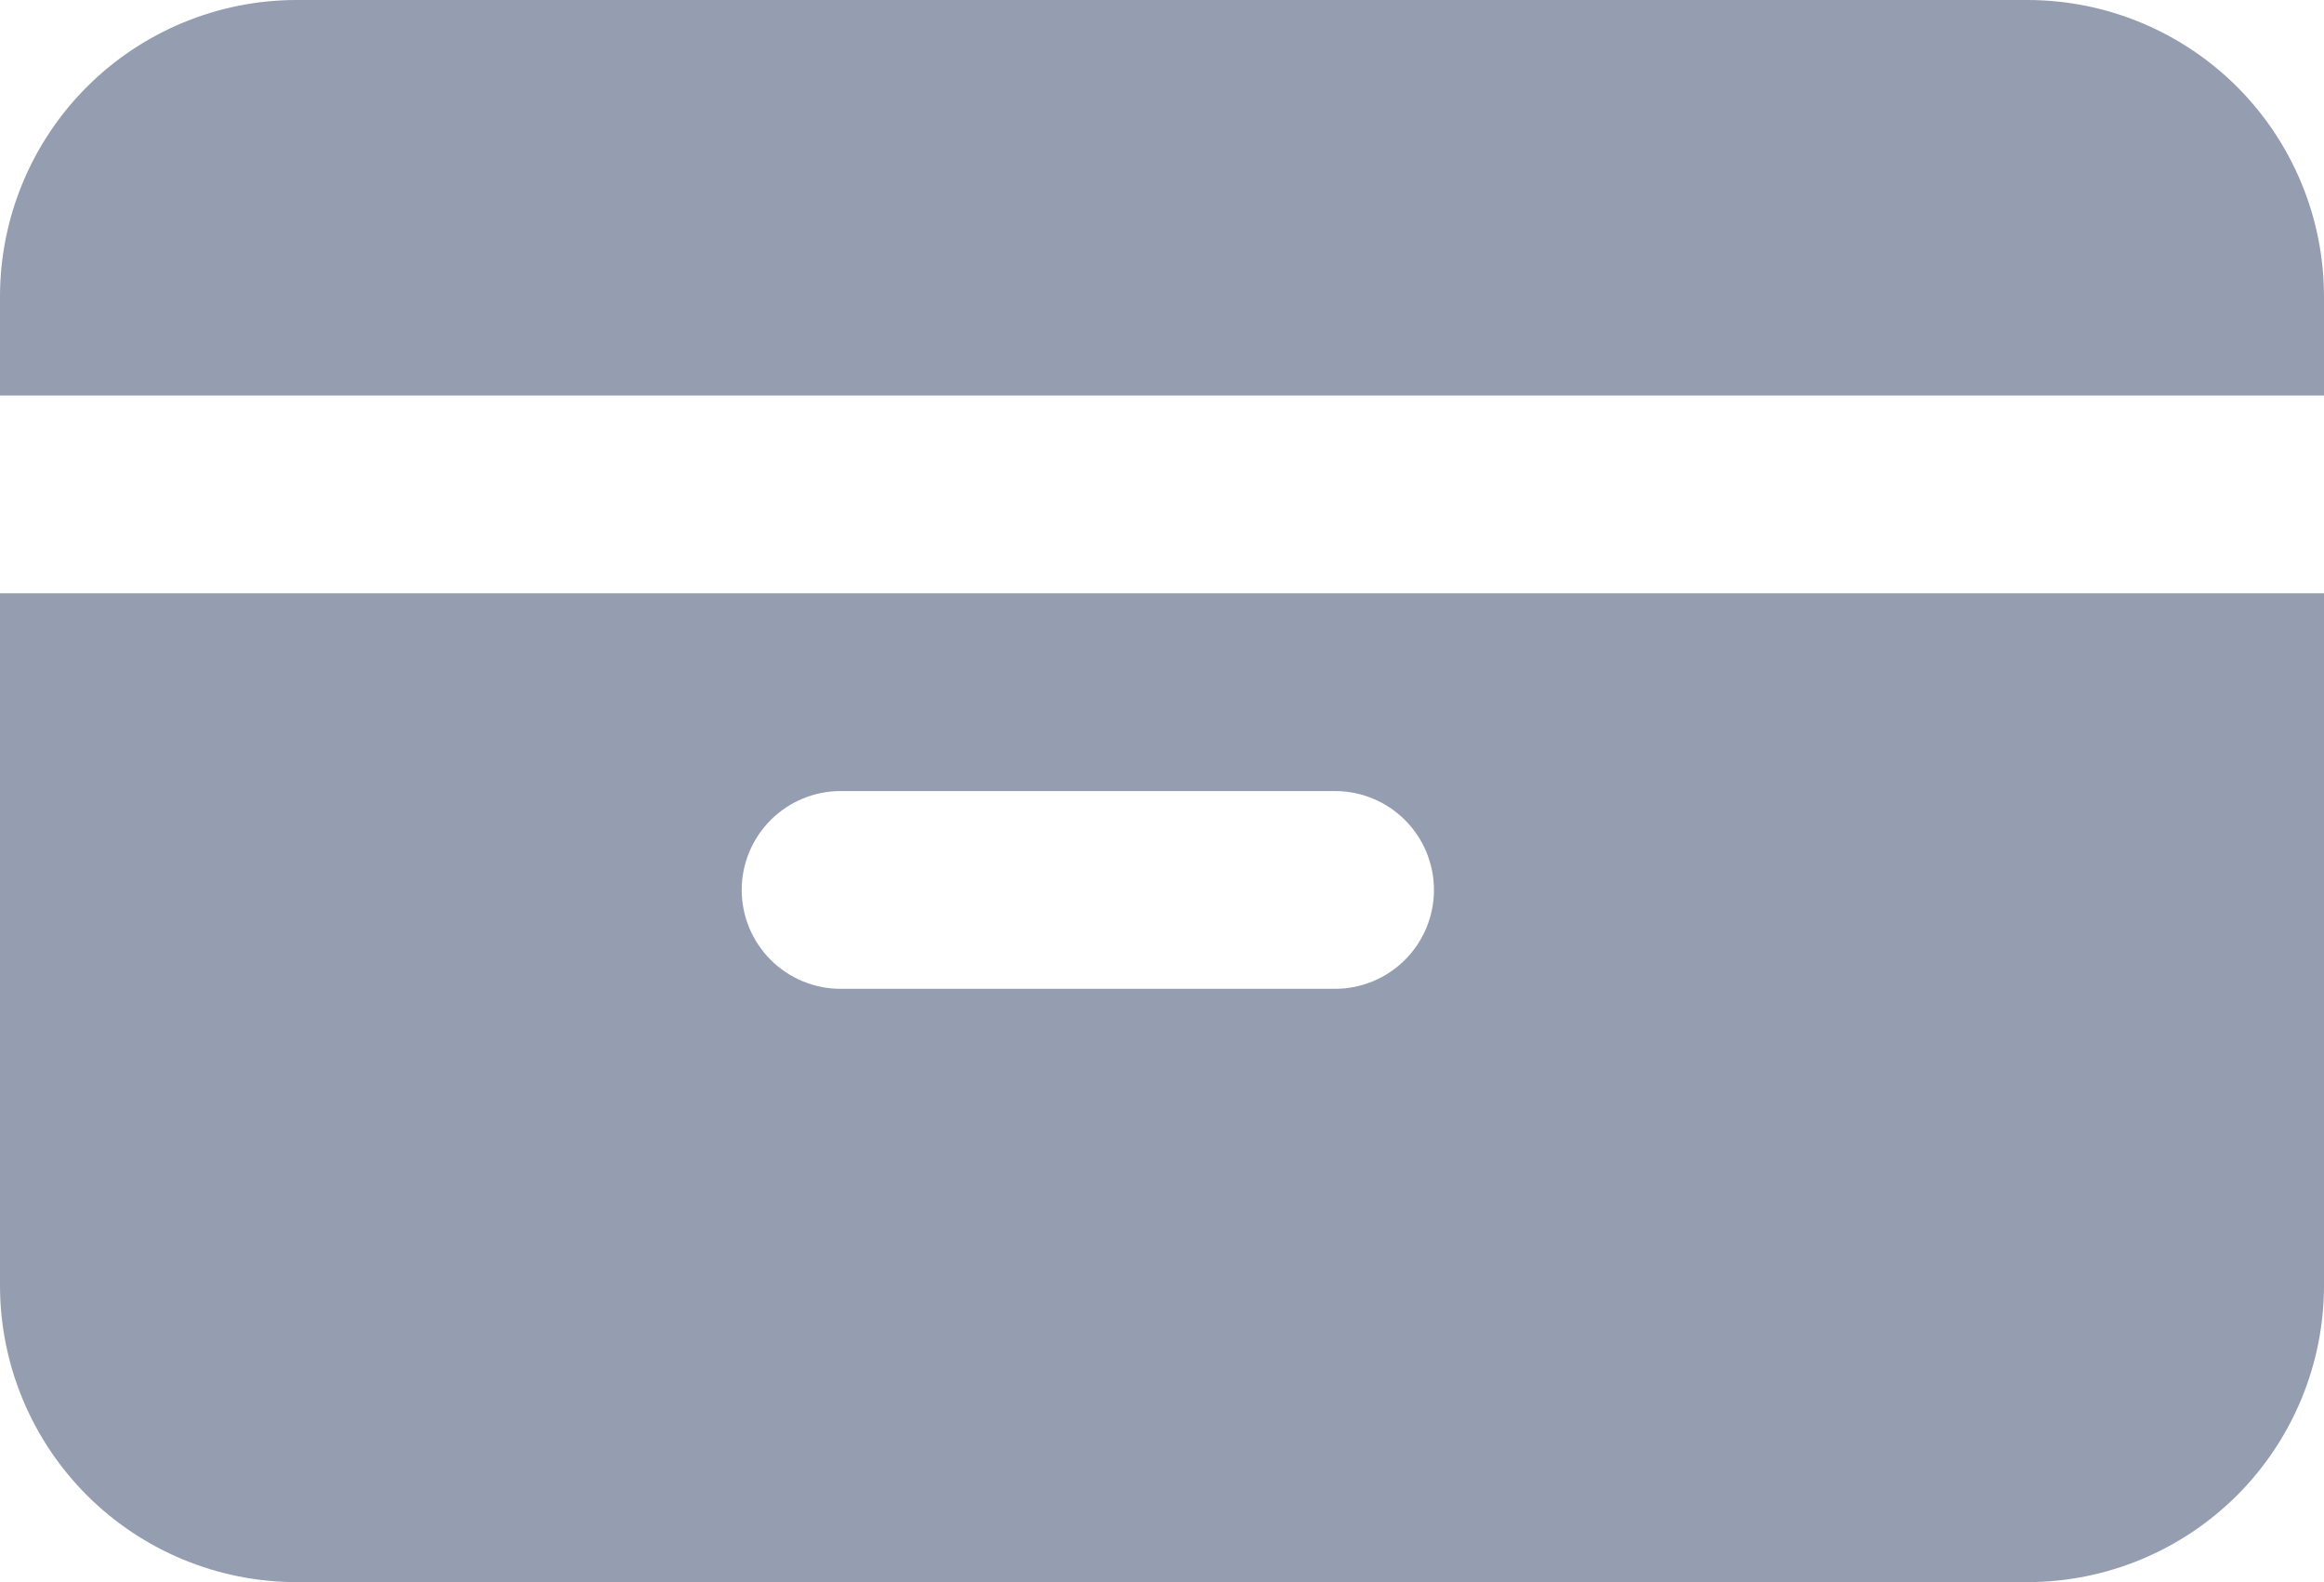 <svg width="47" height="32" viewBox="0 0 47 32" fill="none" xmlns="http://www.w3.org/2000/svg">
<g clip-path="url(#clip0_11576_16833)">
<path fill-rule="evenodd" clip-rule="evenodd" d="M0 6C0 4.409 0.632 2.883 1.757 1.757C2.883 0.632 4.409 0 6 0H41C42.591 0 44.117 0.632 45.243 1.757C46.368 2.883 47 4.409 47 6V8H0V6ZM0 12V26C0 27.591 0.632 29.117 1.757 30.243C2.883 31.368 4.409 32 6 32H41C42.591 32 44.117 31.368 45.243 30.243C46.368 29.117 47 27.591 47 26V12H0ZM17 16C16.47 16 15.961 16.211 15.586 16.586C15.211 16.961 15 17.47 15 18C15 18.53 15.211 19.039 15.586 19.414C15.961 19.789 16.47 20 17 20H27C27.53 20 28.039 19.789 28.414 19.414C28.789 19.039 29 18.53 29 18C29 17.47 28.789 16.961 28.414 16.586C28.039 16.211 27.53 16 27 16H17Z" fill="#959DB1"/>
</g>
<defs>
<clipPath id="clip0_11576_16833">
<rect width="47" height="32" fill="white"/>
</clipPath>
</defs>
</svg>
